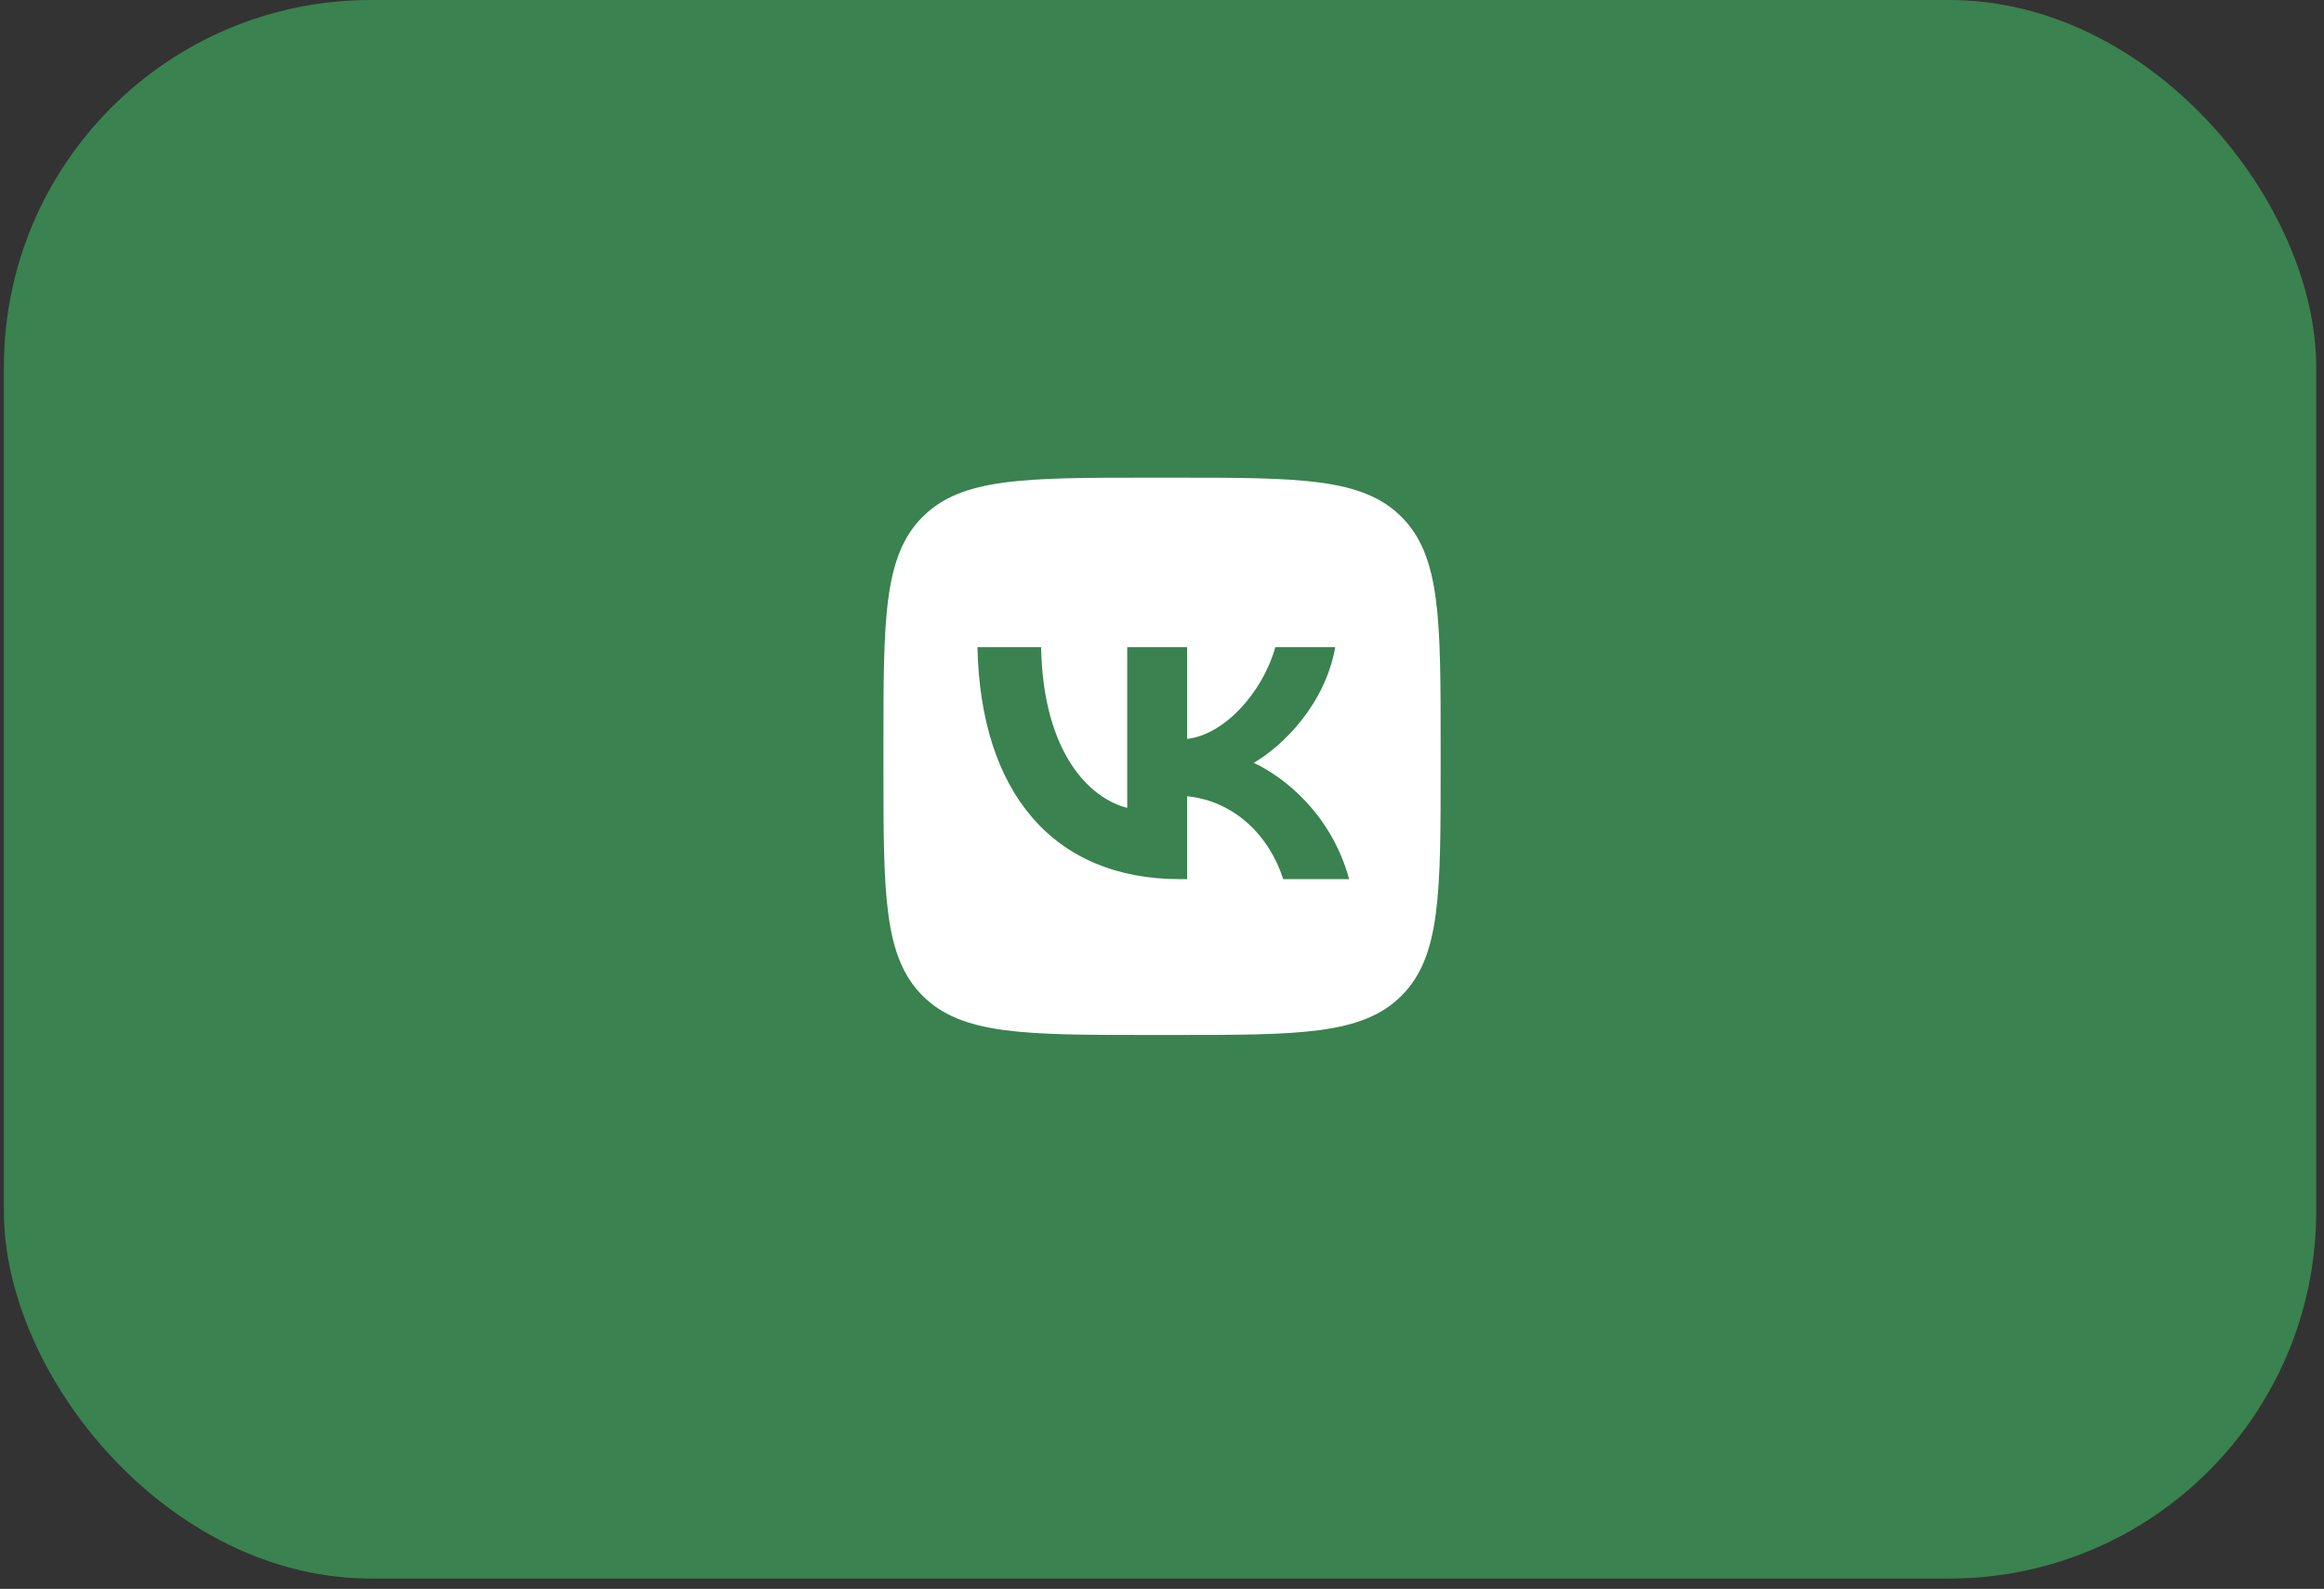 <?xml version="1.0" encoding="UTF-8"?> <svg xmlns="http://www.w3.org/2000/svg" width="79" height="54" viewBox="0 0 79 54" fill="none"><rect x="0" y="0" width="79" height="54" fill="#333333" stroke="none"/><rect x="0.132" width="78.603" height="53.65" rx="12.477" fill="#3A824F"></rect><g clip-path="url(#clip0_0_195)"><path d="M30.031 25.326C30.031 21.04 30.031 18.897 31.363 17.566C32.694 16.234 34.837 16.234 39.123 16.234H39.88C44.166 16.234 46.309 16.234 47.64 17.566C48.972 18.897 48.972 21.04 48.972 25.326V26.083C48.972 30.369 48.972 32.512 47.64 33.843C46.309 35.175 44.166 35.175 39.88 35.175H39.123C34.837 35.175 32.694 35.175 31.363 33.843C30.031 32.512 30.031 30.369 30.031 26.083V25.326Z" fill="white"></path><path d="M40.109 29.879C35.792 29.879 33.33 26.92 33.227 21.995H35.39C35.461 25.61 37.055 27.141 38.318 27.456V21.995H40.354V25.112C41.601 24.978 42.911 23.558 43.353 21.995H45.389C45.049 23.921 43.629 25.341 42.619 25.925C43.629 26.399 45.247 27.638 45.862 29.879H43.621C43.14 28.38 41.94 27.22 40.354 27.062V29.879H40.109Z" fill="#3A824F"></path></g><defs><clipPath id="clip0_0_195"><rect width="18.94" height="18.94" fill="white" transform="translate(30.031 16.234)"></rect></clipPath></defs></svg> 